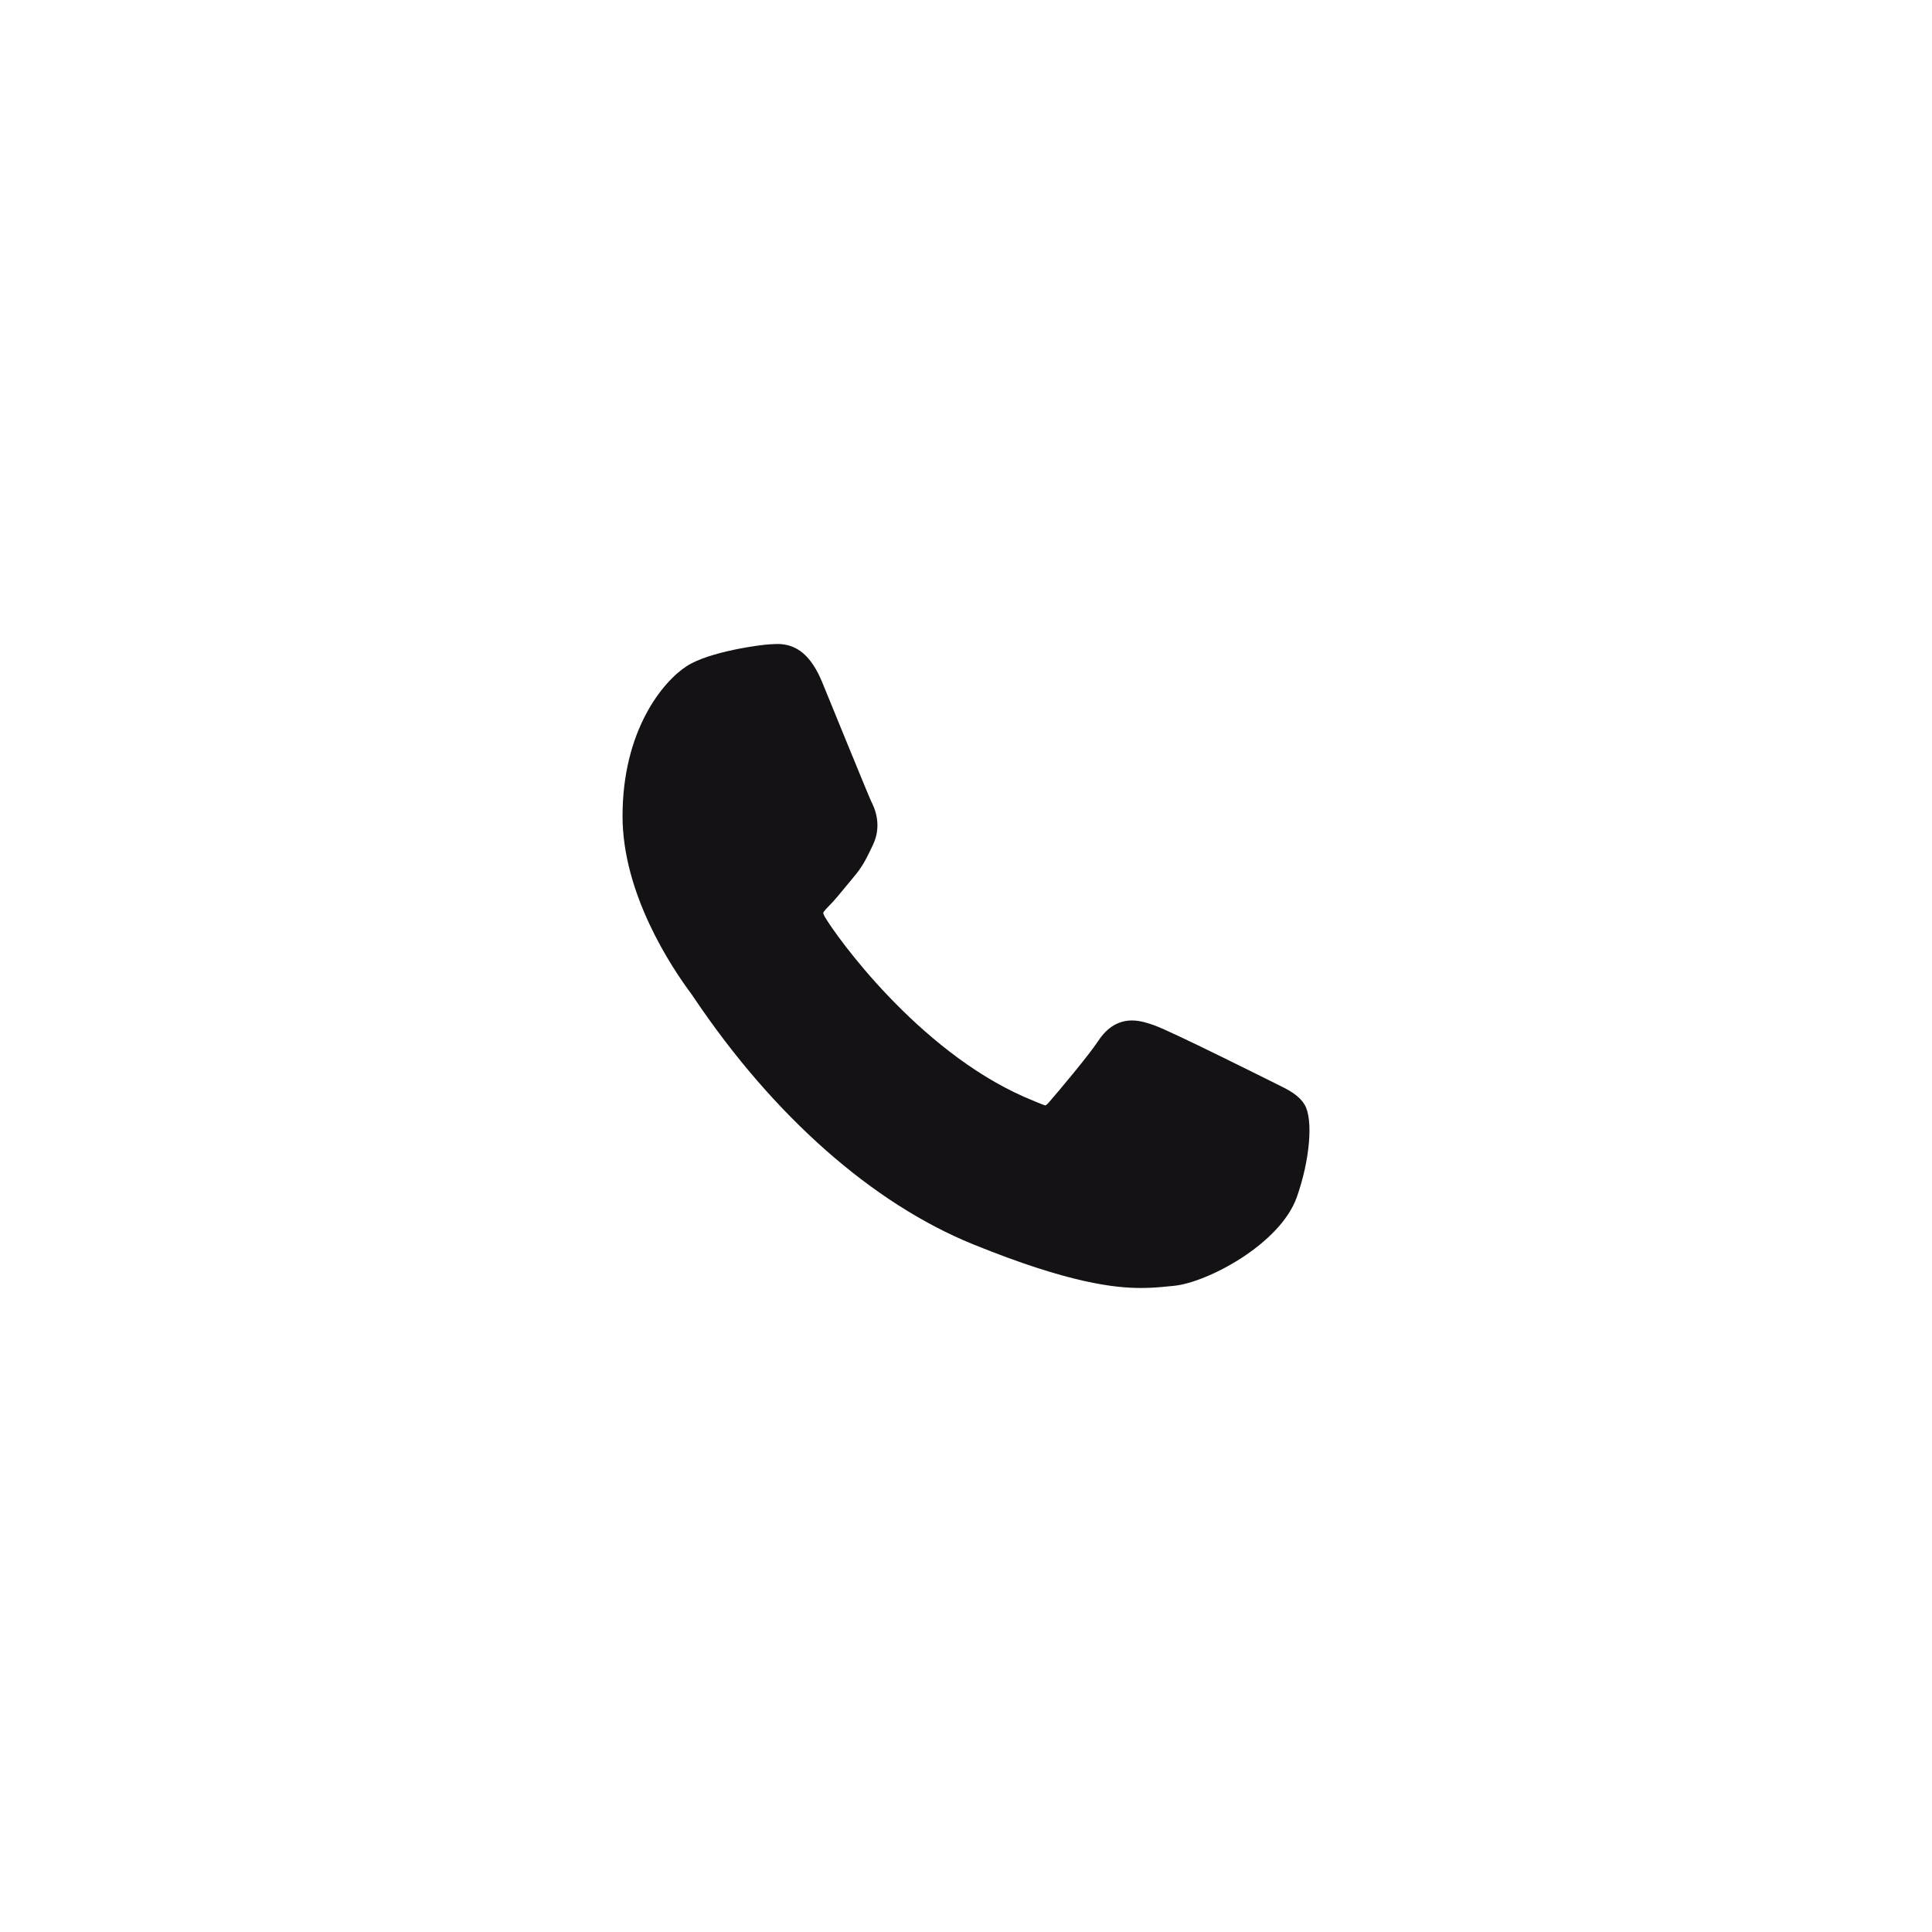 <?xml version="1.0" encoding="UTF-8"?>
<svg xmlns="http://www.w3.org/2000/svg" width="62" height="62" viewBox="0 0 62 62" fill="none">
  <rect width="62" height="62" rx="31" fill="none"></rect>
  <path d="M40.926 34.767C40.84 34.725 37.641 33.123 37.072 32.915C36.84 32.831 36.592 32.748 36.327 32.748C35.895 32.748 35.532 32.967 35.249 33.397C34.93 33.88 33.962 35.03 33.663 35.373C33.624 35.419 33.571 35.473 33.539 35.473C33.511 35.473 33.015 35.265 32.865 35.199C29.433 33.683 26.828 30.038 26.471 29.424C26.42 29.335 26.418 29.295 26.418 29.295C26.43 29.248 26.545 29.131 26.605 29.07C26.779 28.895 26.968 28.664 27.151 28.44C27.237 28.334 27.324 28.228 27.409 28.128C27.674 27.815 27.792 27.571 27.929 27.29L28 27.143C28.334 26.468 28.049 25.899 27.957 25.715C27.881 25.561 26.53 22.246 26.387 21.898C26.041 21.058 25.585 20.666 24.951 20.666C24.892 20.666 24.951 20.666 24.704 20.677C24.403 20.69 22.767 20.909 22.043 21.373C21.276 21.865 19.978 23.432 19.978 26.189C19.978 28.671 21.527 31.014 22.192 31.905C22.208 31.927 22.239 31.973 22.283 32.038C24.829 35.82 28.004 38.622 31.223 39.929C34.321 41.188 35.788 41.333 36.622 41.333C36.623 41.333 36.623 41.333 36.623 41.333C36.973 41.333 37.254 41.305 37.501 41.28L37.658 41.265C38.728 41.169 41.081 39.929 41.616 38.418C42.037 37.227 42.148 35.926 41.868 35.454C41.676 35.133 41.345 34.972 40.926 34.767Z" fill="#141215"></path>
</svg>

